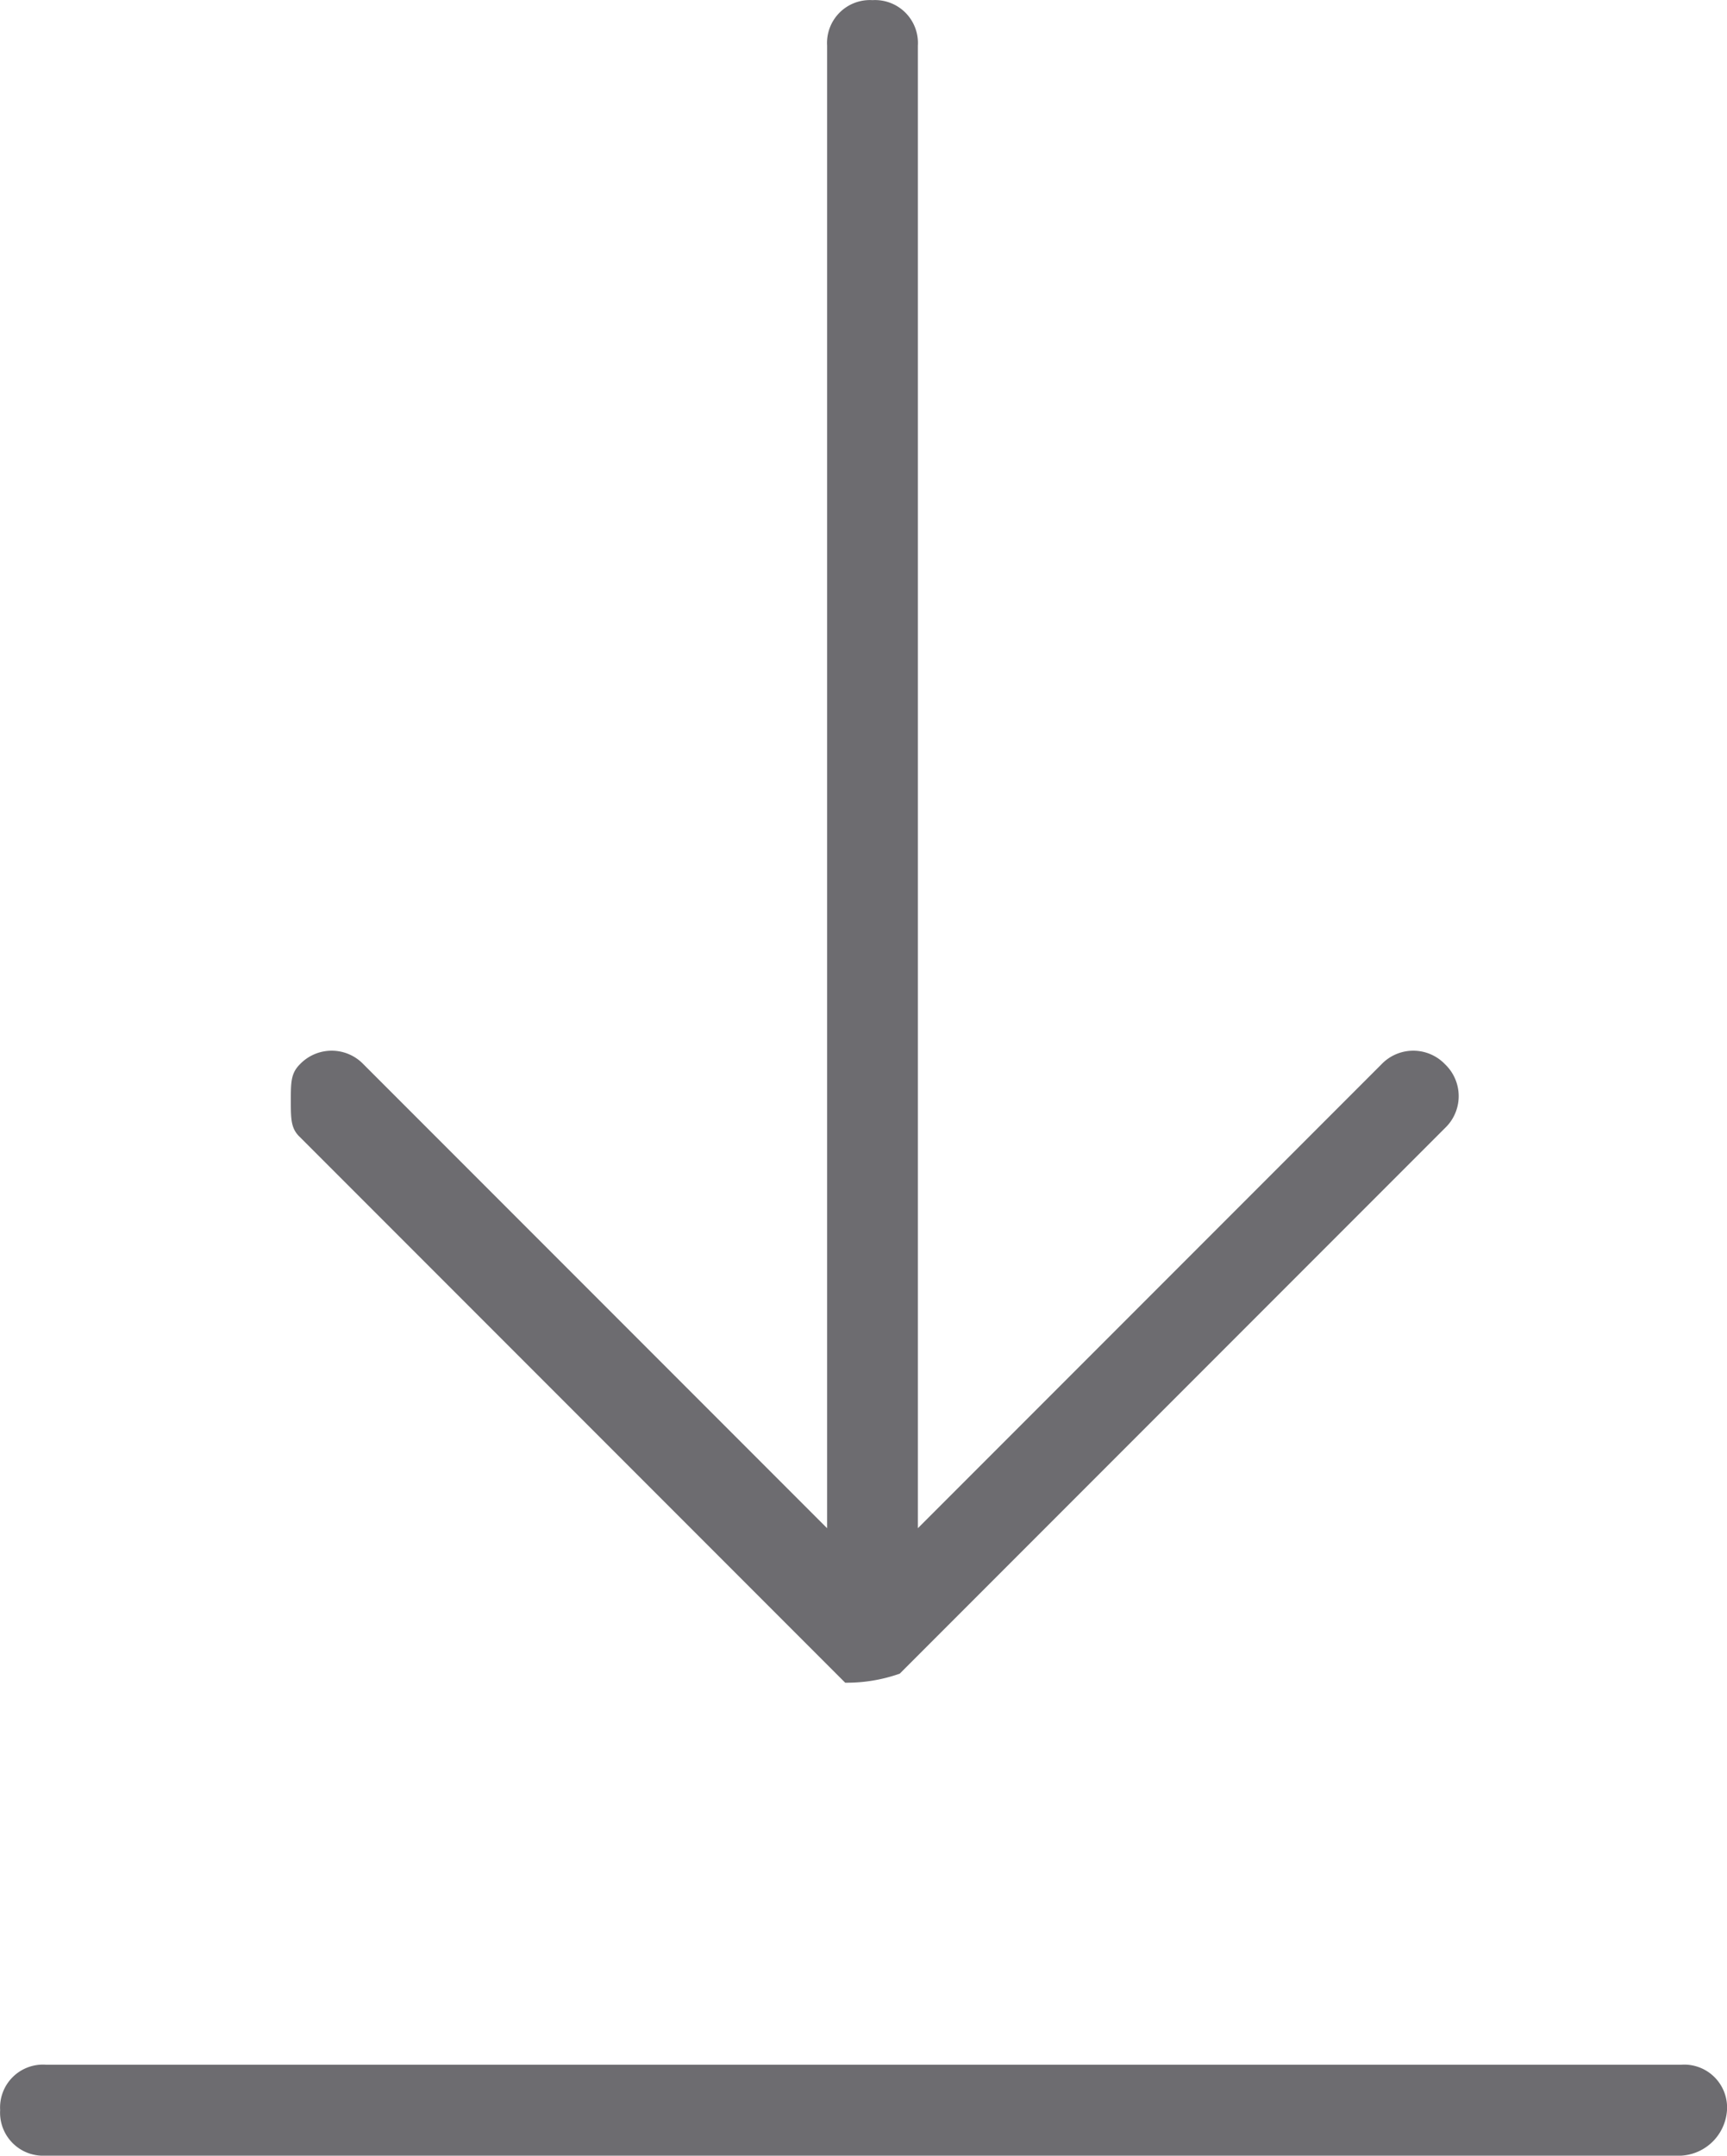 <svg id="Group_103" data-name="Group 103" xmlns="http://www.w3.org/2000/svg" width="12.405" height="15.474" viewBox="0 0 12.405 15.474">
  <g id="Group_100" data-name="Group 100" transform="translate(0 14.821)">
    <path id="Path_452" data-name="Path 452" d="M-427.921-2296.647h-11.752a.309.309,0,0,1-.326-.327.308.308,0,0,1,.326-.326h11.752a.308.308,0,0,1,.326.326A.35.35,0,0,1-427.921-2296.647Z" transform="translate(440 2297.3)" fill="#6d6c70"/>
  </g>
  <g id="Group_101" data-name="Group 101" transform="translate(2.089)">
    <path id="Path_453" data-name="Path 453" d="M-312.426-2347.986l3.917-3.917a.316.316,0,0,0,0-.457.316.316,0,0,0-.457,0l-3.33,3.33v-10.643a.308.308,0,0,0-.326-.326.308.308,0,0,0-.326.326v10.643l-3.33-3.33a.316.316,0,0,0-.457,0c-.065.065-.065.13-.065.261s0,.2.065.261l3.917,3.917a1.142,1.142,0,0,0,.392-.065Z" transform="translate(316.8 2360)" fill="#6d6c70"/>
  </g>
</svg>
